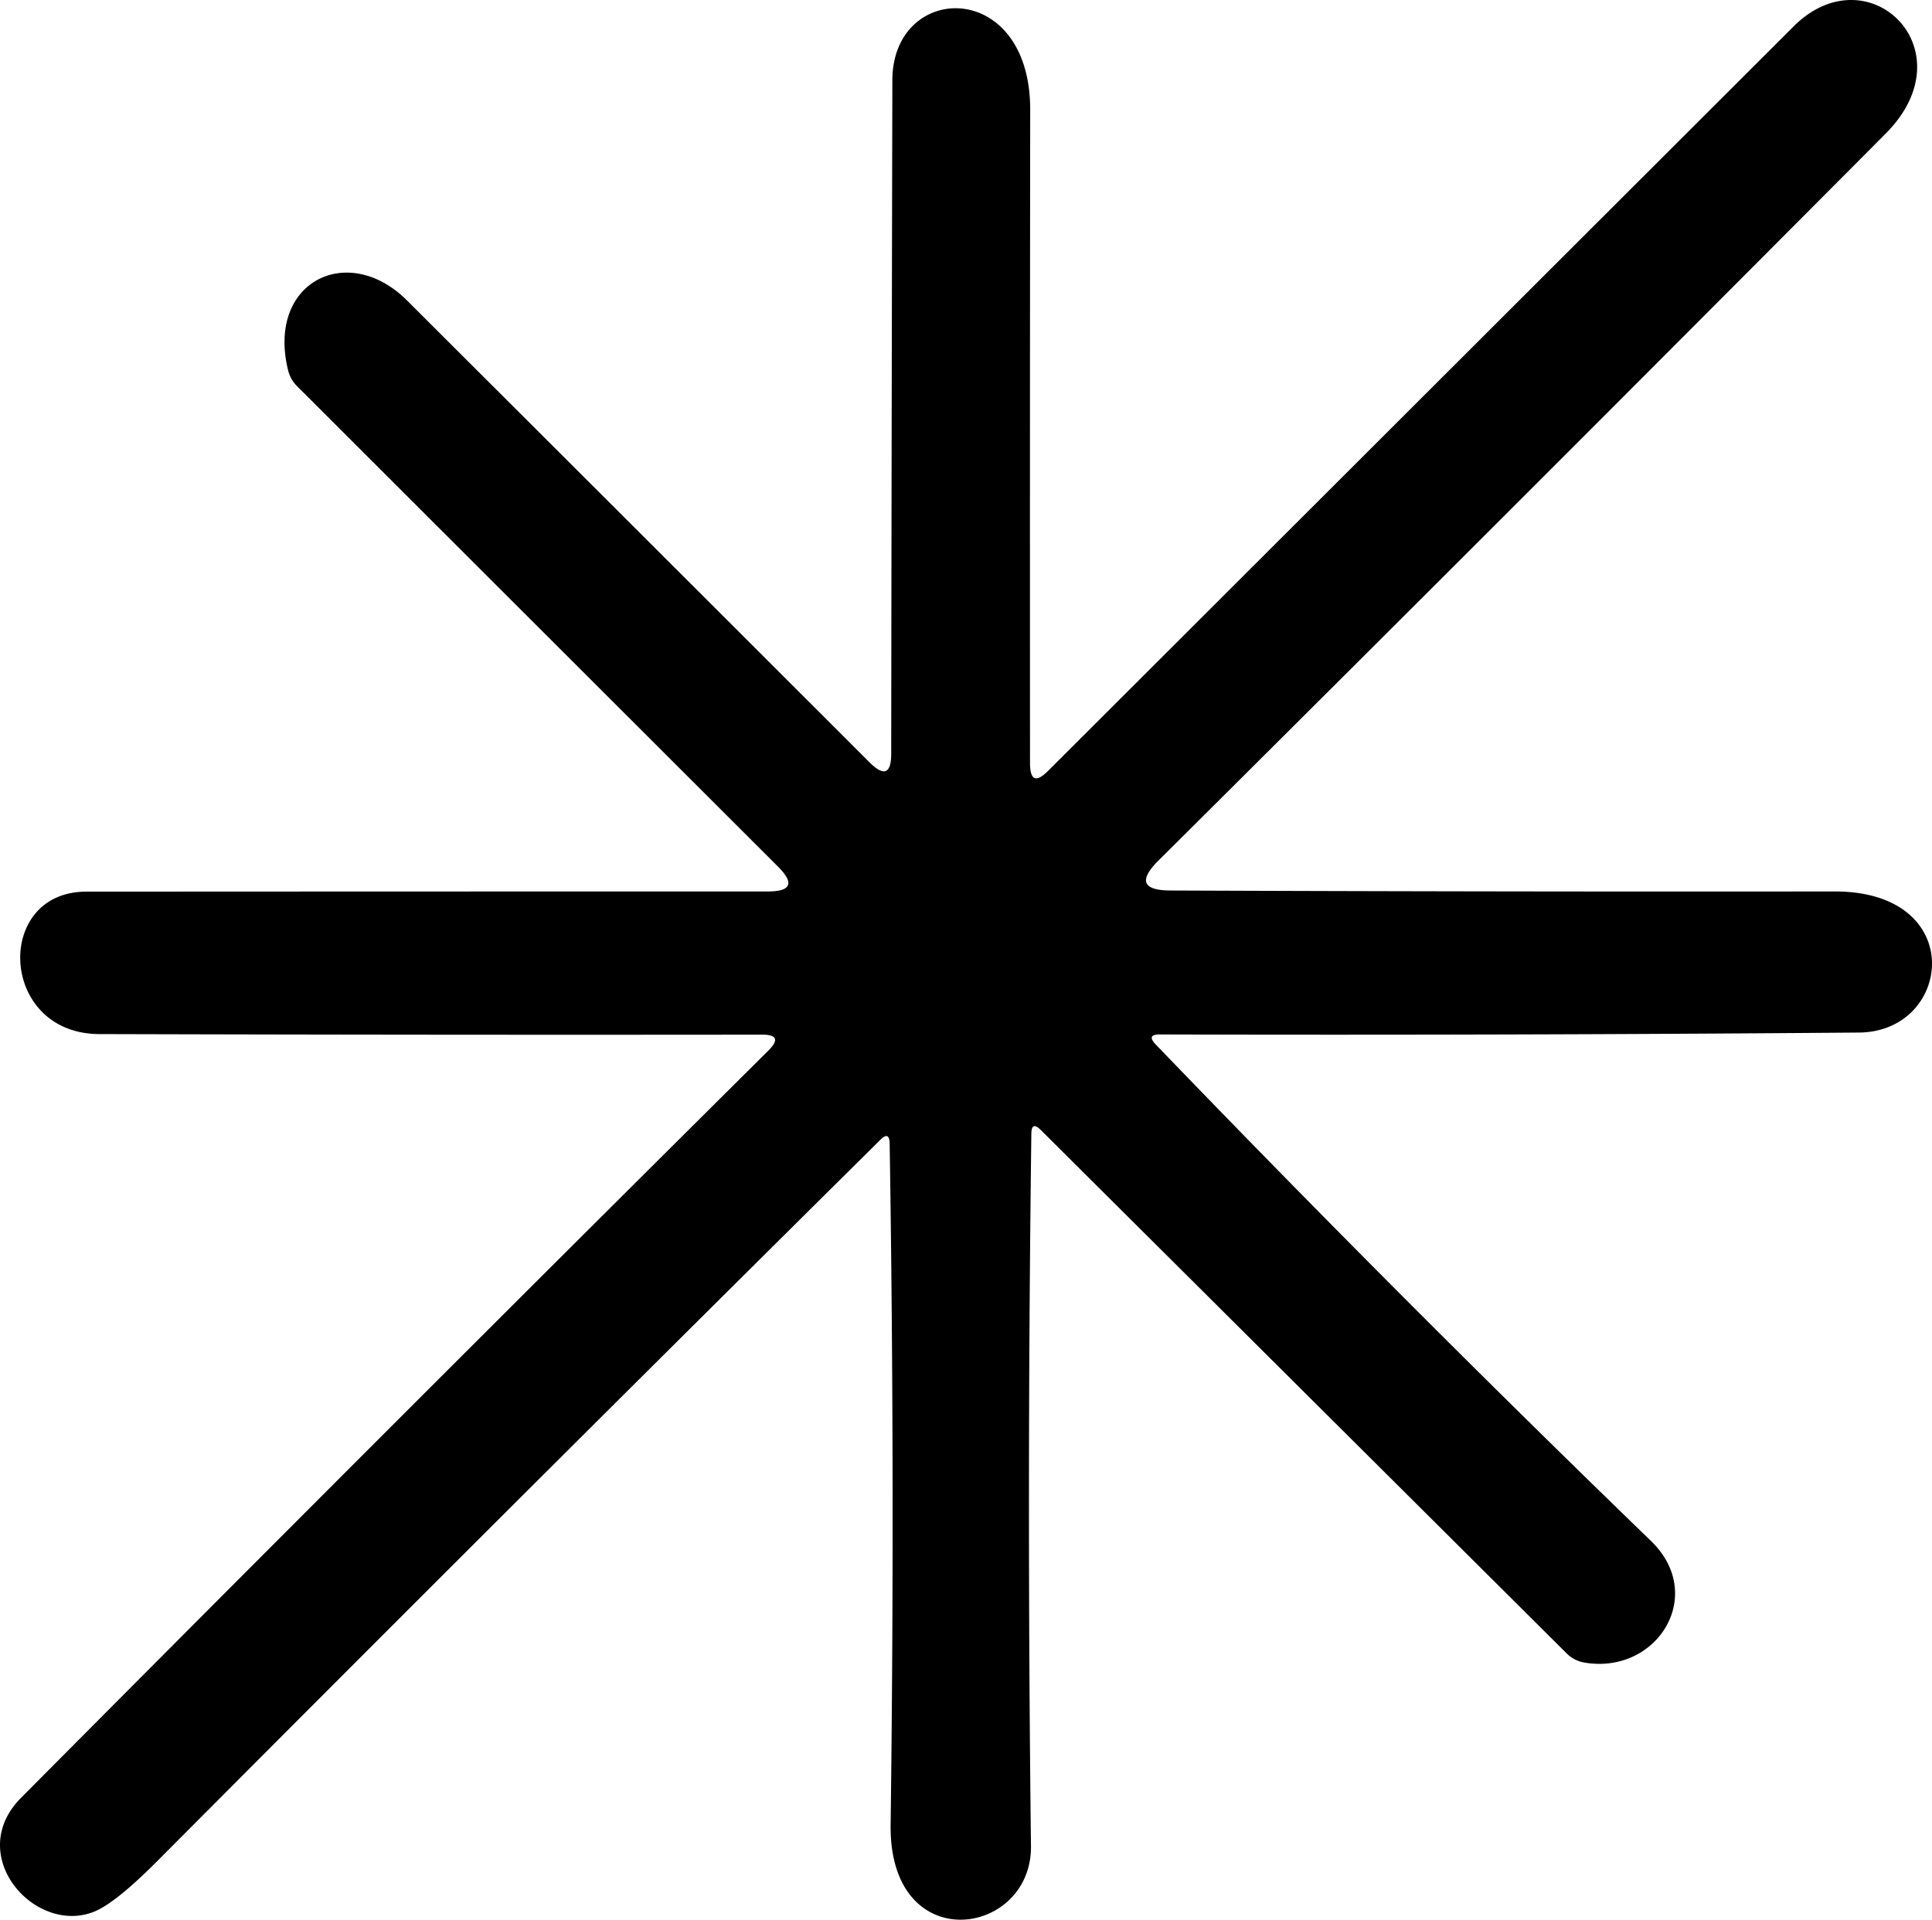 <svg xmlns="http://www.w3.org/2000/svg" fill="none" viewBox="0 0 325 323"><path fill="#000" d="M195.17 174.053q58.794.16 117.555-.321c15.695-.129 18.397-23.772-4.117-23.74q-54.451.065-111.701-.16-7.043-.032-2.058-5.012A33165 33165 0 0 0 317.196 22.492c14.087-14.134-2.959-30.55-15.471-18.053L176.291 129.722q-2.991 2.988-3.023-1.253-.033-55.028.032-109.96c.032-22.23-23.125-21.62-23.189-5.043q-.13 58.112-.193 113.333 0 5.076-3.603 1.51a130379 130379 0 0 0-77.898-77.805c-9.938-9.862-23.64-3.084-19.94 11.854a5.64 5.64 0 0 0 1.511 2.634l80.889 80.824q4.182 4.176-1.704 4.176-55.642 0-114.66.032c-15.6 0-14.698 23.933 2.22 23.965q56.83.16 111.411.096 3.826-.032 1.125 2.667A27705 27705 0 0 0 3.578 302.453c-9.681 9.701 2.283 23.161 12.221 19.21q3.603-1.446 10.614-8.481a24985 24985 0 0 1 121.639-121.364q1.576-1.607 1.608.642.901 57.245.161 114.554c-.289 22.519 23.801 18.921 23.608 3.566a4852 4852 0 0 1 .064-119.854q.032-2.12 1.544-.643l88.543 88.148a5.5 5.5 0 0 0 2.799 1.478c12.254 2.216 20.841-11.243 11.353-20.431a3328 3328 0 0 1-83.301-83.522q-1.673-1.735.739-1.703"/></svg>